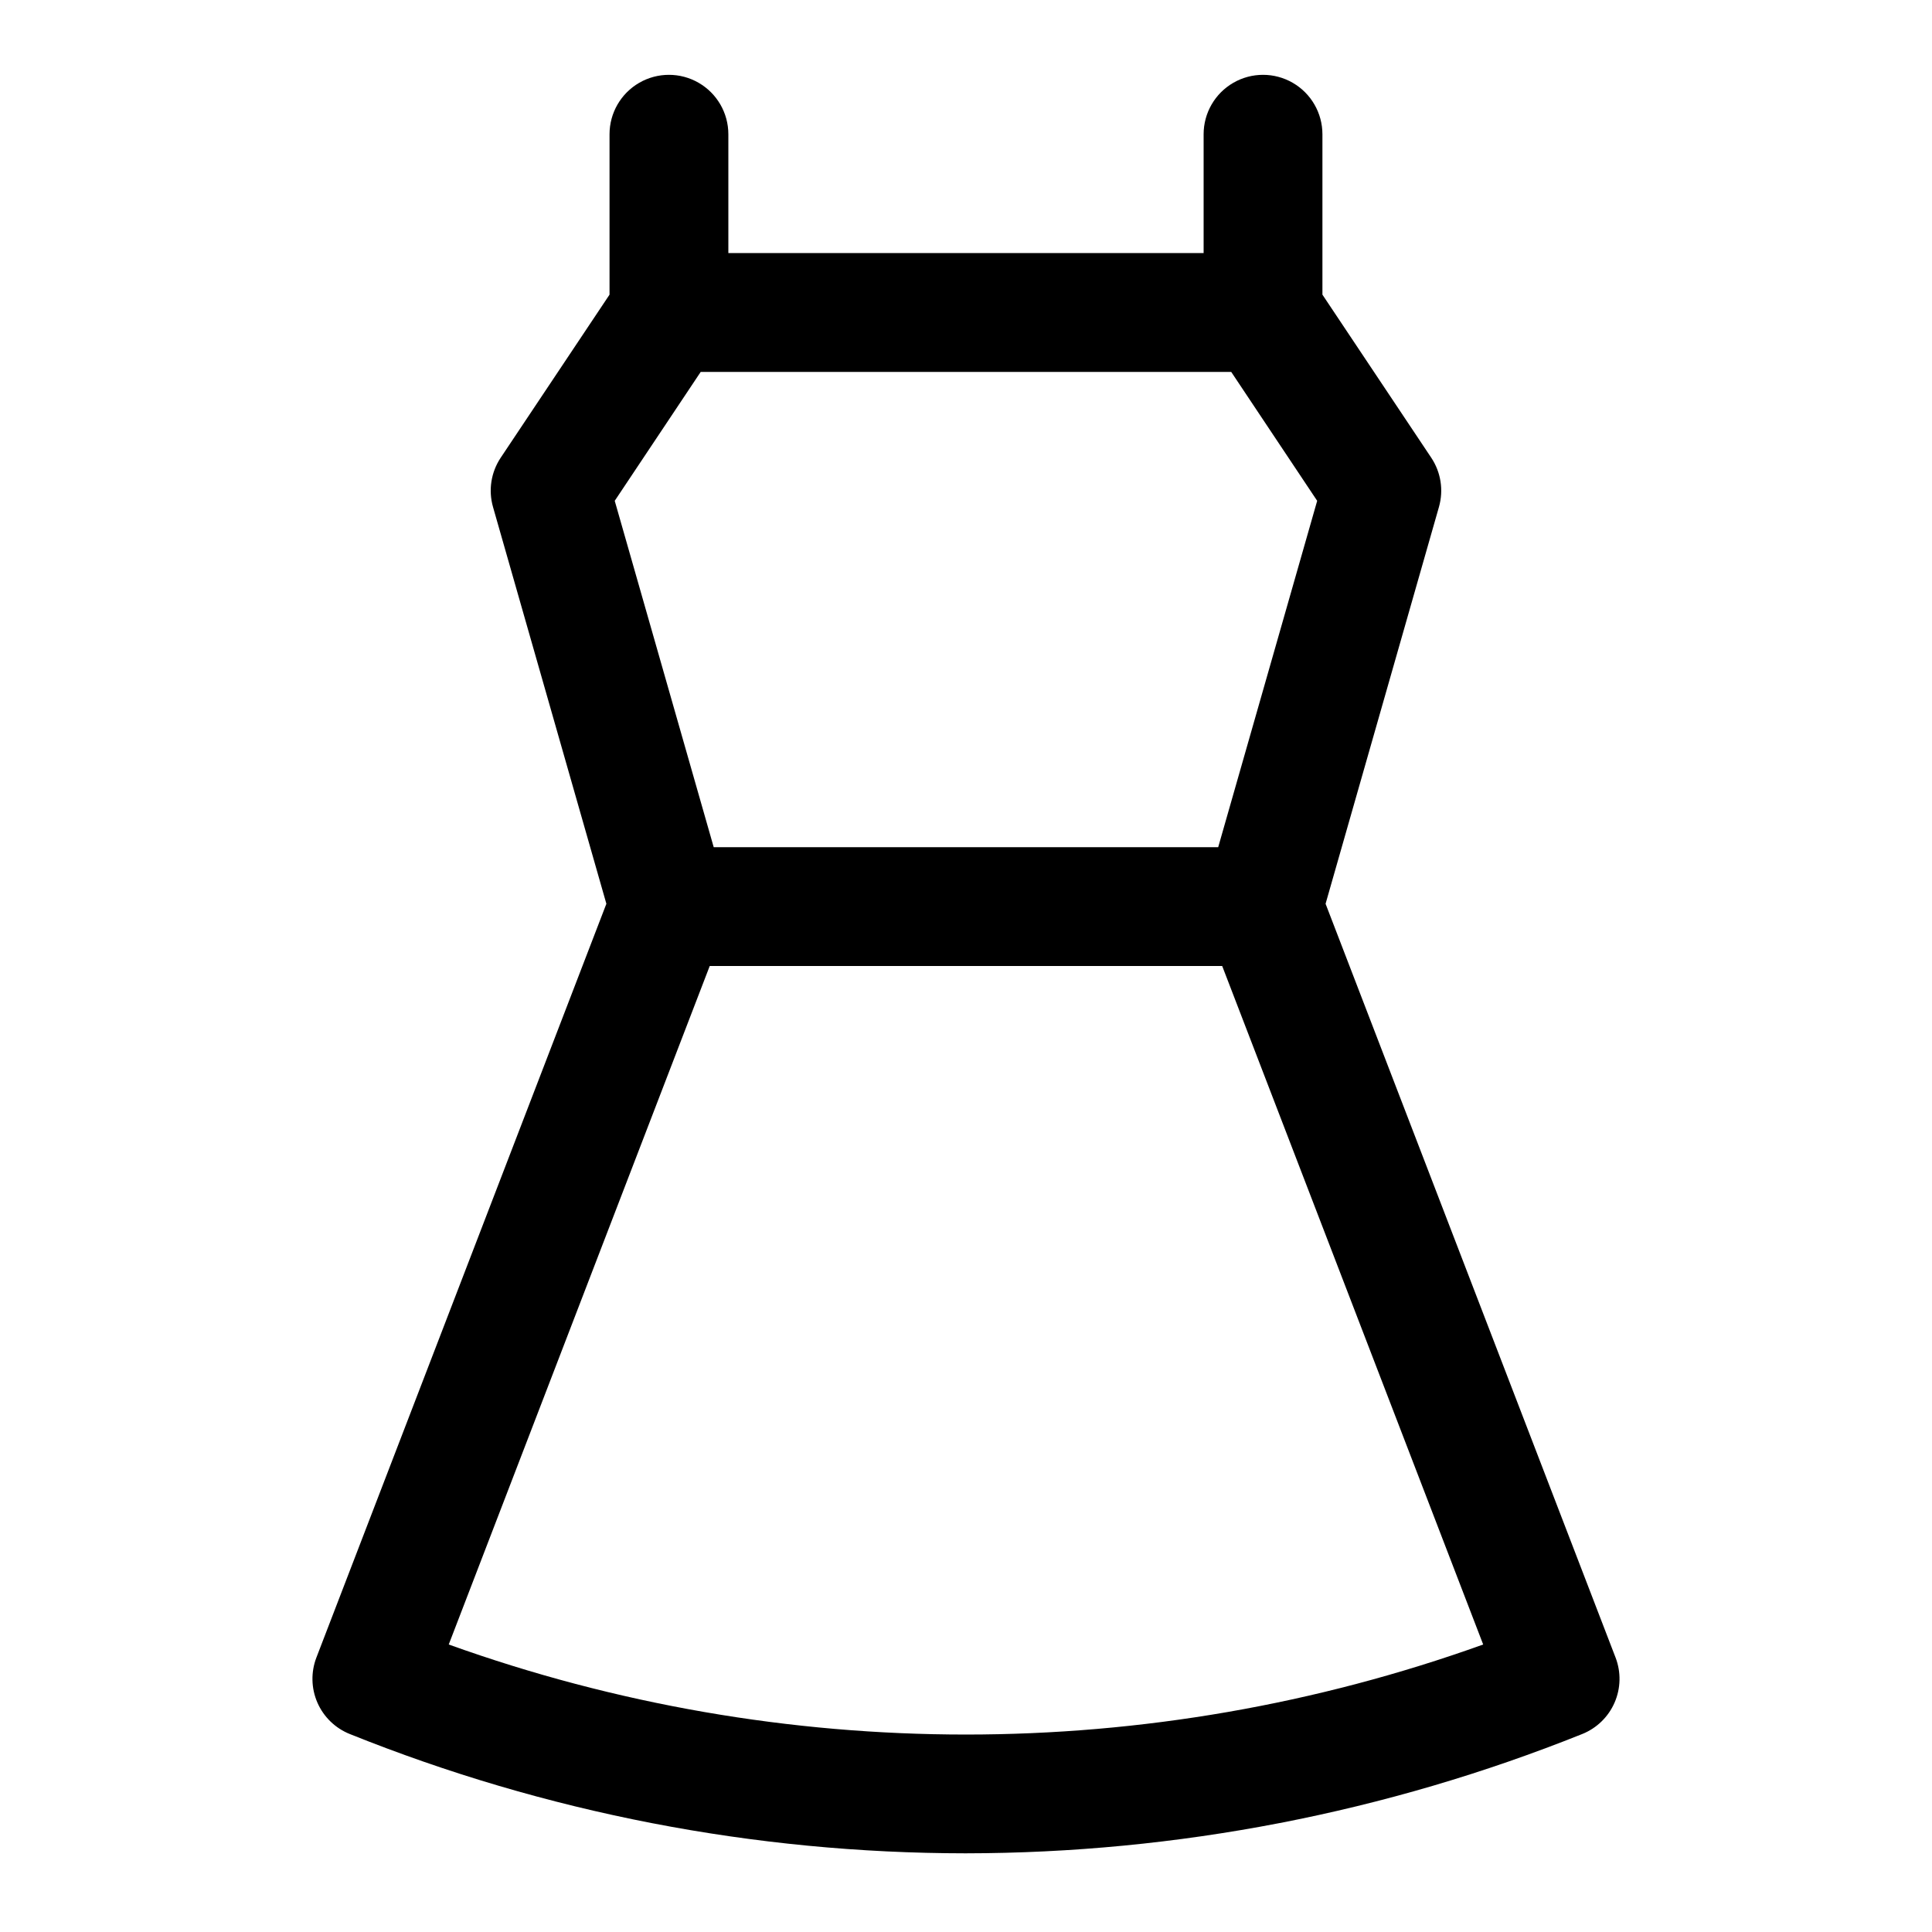 <?xml version="1.0" encoding="UTF-8"?>
<!-- Uploaded to: SVG Repo, www.svgrepo.com, Generator: SVG Repo Mixer Tools -->
<svg fill="#000000" width="800px" height="800px" version="1.1" viewBox="144 144 512 512" xmlns="http://www.w3.org/2000/svg">
 <path d="m572.14 583.27-76.848-199.76 30.039-105.14c1.273-4.441 0.531-9.219-2.031-13.066l-28.844-43.219v-42.508c0-5.625-3-10.824-7.871-13.637s-10.871-2.812-15.742 0-7.871 8.012-7.871 13.637v31.488h-125.95v-31.488c0-5.625-3-10.824-7.875-13.637-4.871-2.812-10.871-2.812-15.742 0s-7.871 8.012-7.871 13.637v42.508l-28.844 43.219c-2.562 3.848-3.305 8.625-2.031 13.066l30.039 105.14-76.848 199.76c-1.48 3.863-1.387 8.156 0.27 11.949 1.656 3.789 4.738 6.777 8.582 8.316 51.871 20.855 107.26 31.586 163.17 31.613 56.008-0.051 111.49-10.785 163.47-31.629 3.828-1.547 6.898-4.535 8.543-8.324 1.645-3.785 1.738-8.07 0.258-11.926zm-239-214.76-26.23-91.789 22.785-34.164h140.59l22.781 34.164-26.23 91.789zm-70.219 211.3 69.164-179.81h135.81l69.164 179.81c-88.609 31.816-185.53 31.816-274.14 0z"/>
</svg>